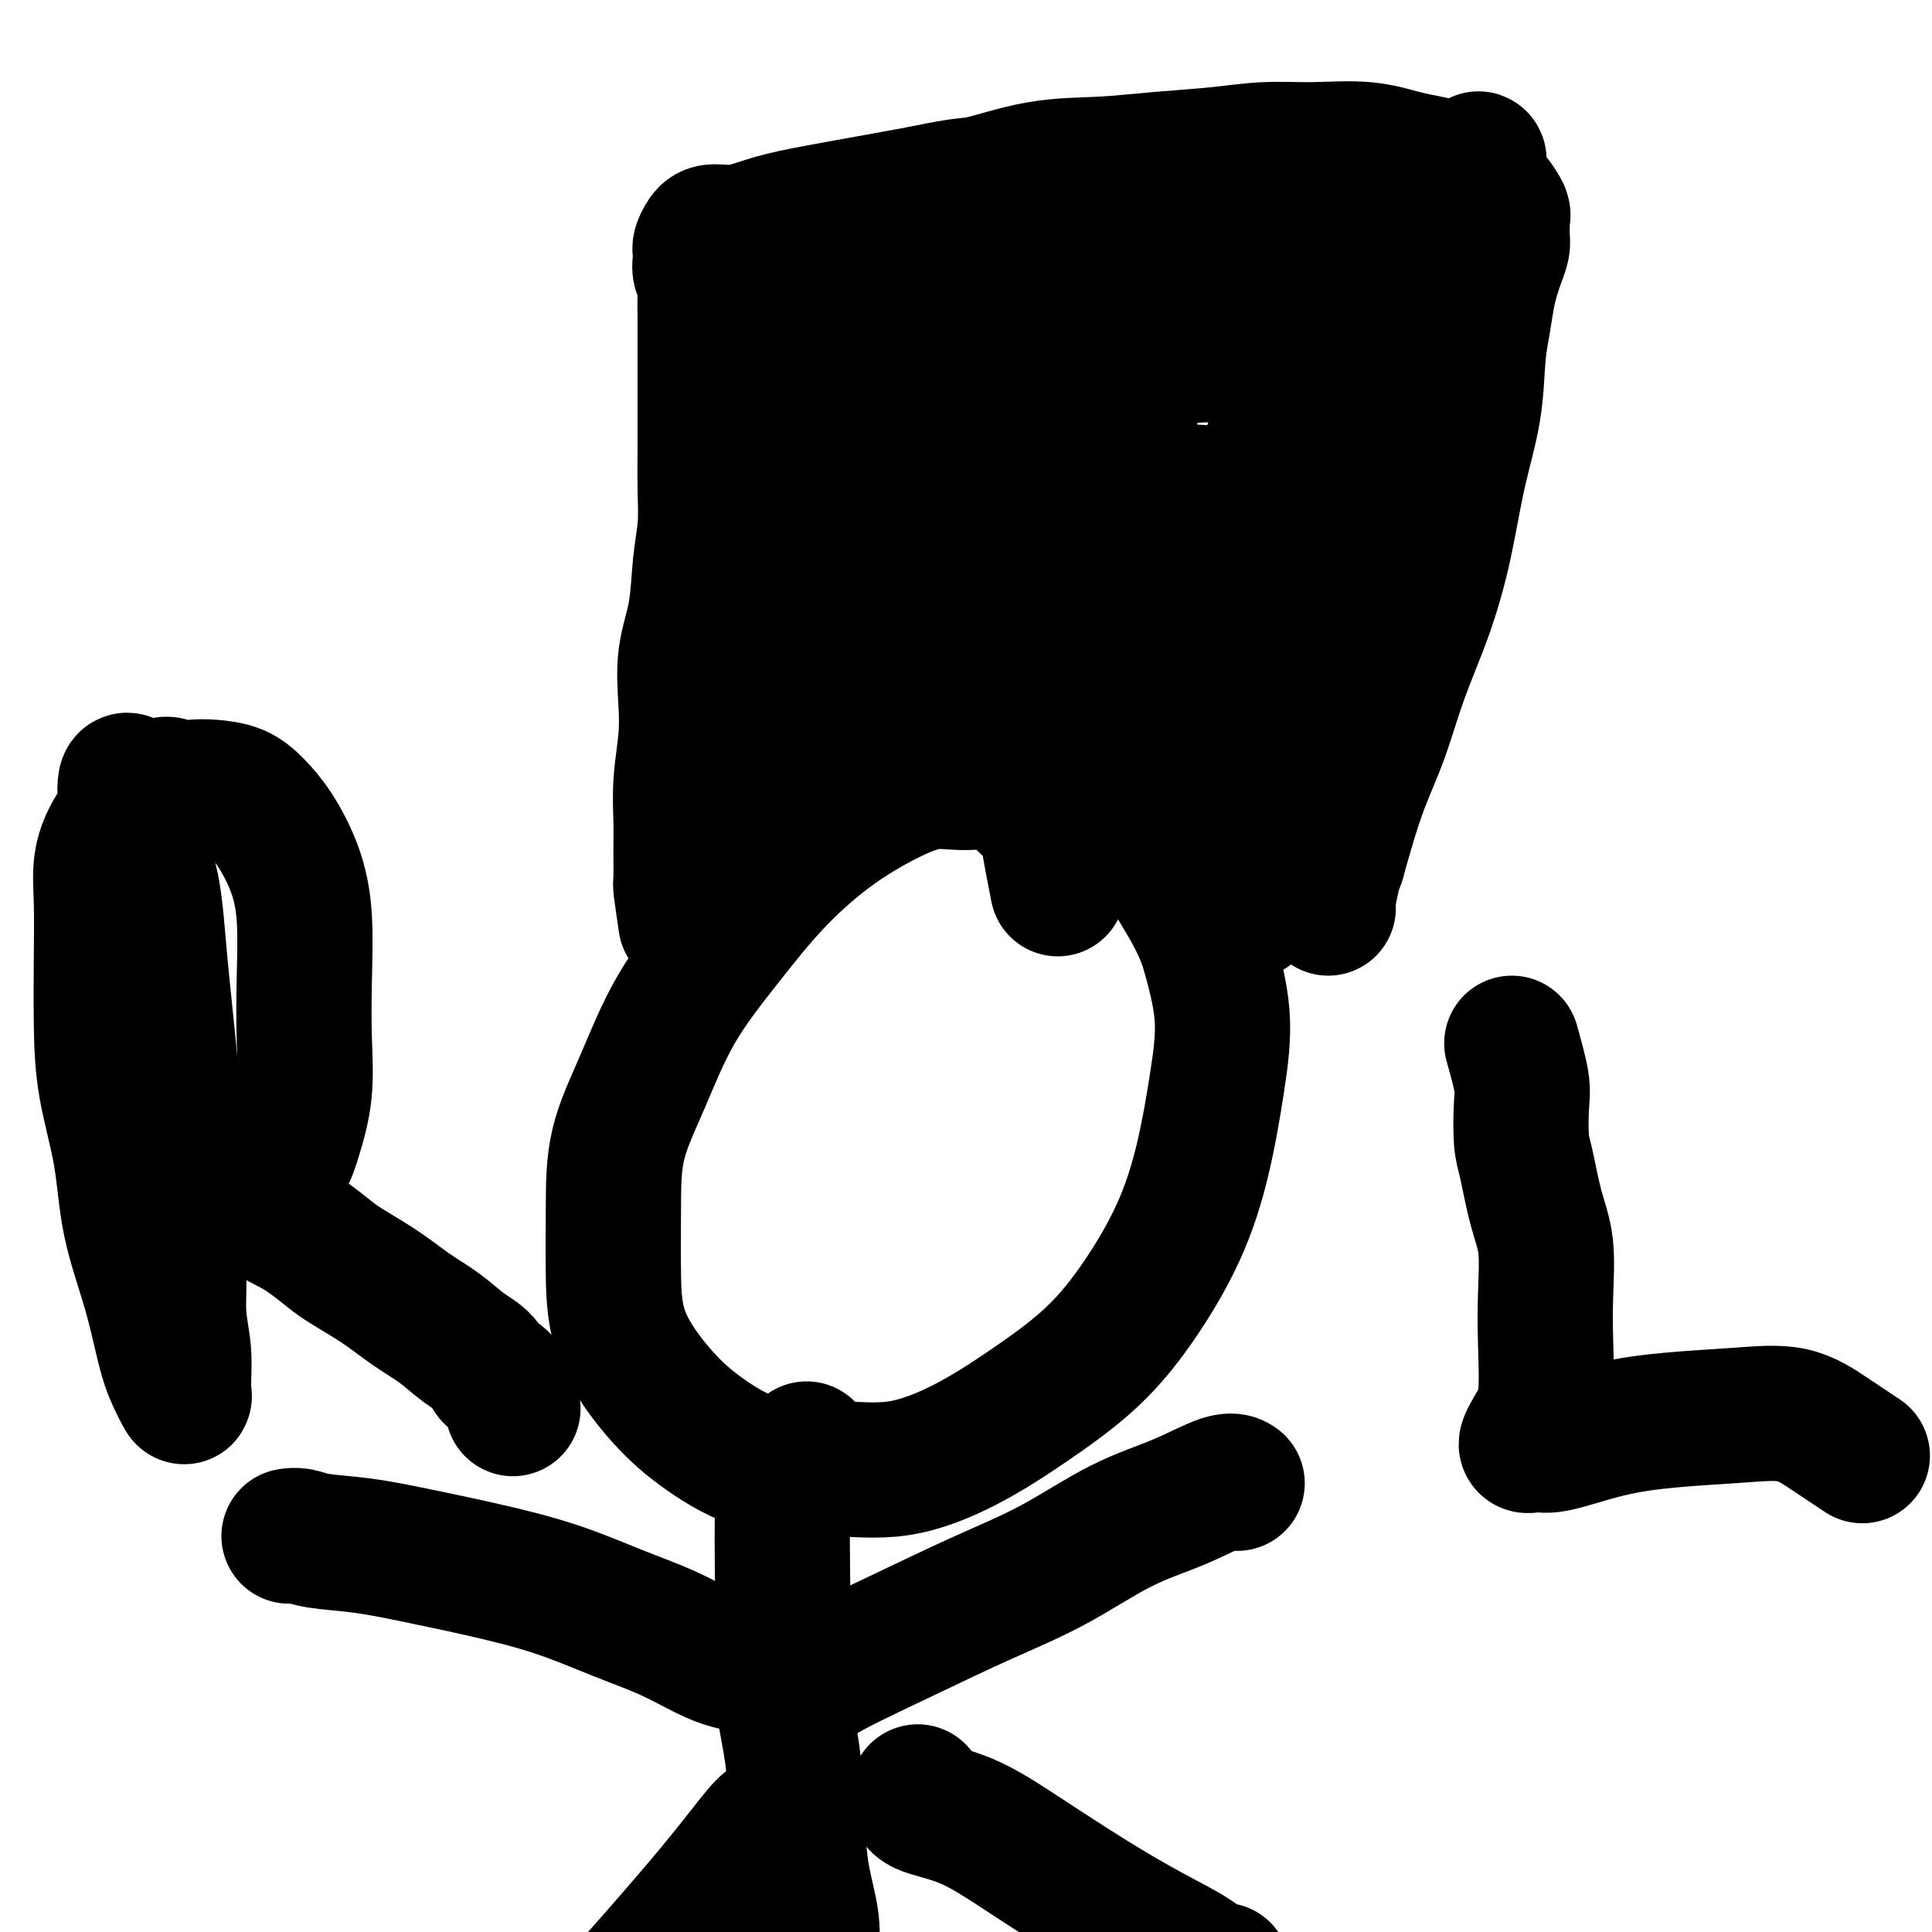 <svg viewBox='0 0 400 400' version='1.1' xmlns='http://www.w3.org/2000/svg' xmlns:xlink='http://www.w3.org/1999/xlink'><g fill='none' stroke='#000000' stroke-width='28' stroke-linecap='round' stroke-linejoin='round'><path d='M219,184c-0.835,-4.254 -1.670,-8.508 -2,-11c-0.330,-2.492 -0.156,-3.220 -1,-4c-0.844,-0.780 -2.707,-1.610 -4,-3c-1.293,-1.390 -2.018,-3.338 -4,-4c-1.982,-0.662 -5.223,-0.037 -8,0c-2.777,0.037 -5.091,-0.513 -8,0c-2.909,0.513 -6.411,2.090 -10,4c-3.589,1.910 -7.263,4.154 -11,7c-3.737,2.846 -7.537,6.293 -11,10c-3.463,3.707 -6.588,7.675 -10,12c-3.412,4.325 -7.111,9.008 -10,14c-2.889,4.992 -4.969,10.293 -7,15c-2.031,4.707 -4.013,8.819 -5,13c-0.987,4.181 -0.979,8.429 -1,13c-0.021,4.571 -0.070,9.463 0,14c0.070,4.537 0.259,8.717 2,13c1.741,4.283 5.032,8.668 8,12c2.968,3.332 5.611,5.612 9,8c3.389,2.388 7.523,4.884 12,6c4.477,1.116 9.296,0.852 14,1c4.704,0.148 9.294,0.706 14,0c4.706,-0.706 9.528,-2.678 14,-5c4.472,-2.322 8.594,-4.994 13,-8c4.406,-3.006 9.095,-6.346 13,-10c3.905,-3.654 7.024,-7.622 10,-12c2.976,-4.378 5.808,-9.165 8,-14c2.192,-4.835 3.742,-9.719 5,-15c1.258,-5.281 2.223,-10.960 3,-16c0.777,-5.040 1.365,-9.440 1,-14c-0.365,-4.560 -1.682,-9.280 -3,-14'/><path d='M250,196c-1.453,-4.289 -3.584,-8.013 -6,-12c-2.416,-3.987 -5.117,-8.238 -8,-12c-2.883,-3.762 -5.947,-7.035 -10,-10c-4.053,-2.965 -9.094,-5.623 -13,-7c-3.906,-1.377 -6.676,-1.472 -10,-2c-3.324,-0.528 -7.203,-1.488 -11,0c-3.797,1.488 -7.514,5.425 -9,7c-1.486,1.575 -0.743,0.787 0,0'/><path d='M167,300c-2.113,1.491 -4.226,2.982 -5,4c-0.774,1.018 -0.209,1.561 0,3c0.209,1.439 0.063,3.772 0,7c-0.063,3.228 -0.042,7.352 0,11c0.042,3.648 0.104,6.821 0,11c-0.104,4.179 -0.374,9.364 0,14c0.374,4.636 1.392,8.723 2,13c0.608,4.277 0.806,8.744 1,13c0.194,4.256 0.384,8.300 1,12c0.616,3.700 1.657,7.055 2,10c0.343,2.945 -0.011,5.482 0,8c0.011,2.518 0.388,5.019 1,7c0.612,1.981 1.459,3.441 2,5c0.541,1.559 0.776,3.216 1,5c0.224,1.784 0.439,3.693 1,5c0.561,1.307 1.470,2.010 2,3c0.530,0.990 0.681,2.267 1,3c0.319,0.733 0.805,0.924 1,1c0.195,0.076 0.097,0.038 0,0'/><path d='M162,352c1.075,-0.159 2.150,-0.317 3,-1c0.850,-0.683 1.475,-1.890 5,-4c3.525,-2.110 9.951,-5.123 16,-8c6.049,-2.877 11.721,-5.619 17,-8c5.279,-2.381 10.164,-4.400 15,-7c4.836,-2.600 9.622,-5.782 14,-8c4.378,-2.218 8.349,-3.471 12,-5c3.651,-1.529 6.983,-3.335 9,-4c2.017,-0.665 2.719,-0.190 3,0c0.281,0.190 0.140,0.095 0,0'/><path d='M160,347c-1.763,-0.767 -3.526,-1.533 -5,-2c-1.474,-0.467 -2.659,-0.634 -4,-1c-1.341,-0.366 -2.838,-0.930 -5,-2c-2.162,-1.070 -4.990,-2.646 -8,-4c-3.010,-1.354 -6.202,-2.485 -10,-4c-3.798,-1.515 -8.204,-3.414 -13,-5c-4.796,-1.586 -9.984,-2.860 -15,-4c-5.016,-1.140 -9.859,-2.148 -14,-3c-4.141,-0.852 -7.579,-1.549 -11,-2c-3.421,-0.451 -6.824,-0.657 -9,-1c-2.176,-0.343 -3.124,-0.823 -4,-1c-0.876,-0.177 -1.679,-0.051 -2,0c-0.321,0.051 -0.161,0.025 0,0'/><path d='M190,371c-0.325,1.080 -0.650,2.160 1,3c1.650,0.840 5.274,1.438 9,3c3.726,1.562 7.554,4.086 12,7c4.446,2.914 9.510,6.217 14,9c4.490,2.783 8.404,5.047 12,7c3.596,1.953 6.872,3.595 9,5c2.128,1.405 3.106,2.572 4,3c0.894,0.428 1.702,0.115 2,0c0.298,-0.115 0.085,-0.033 0,0c-0.085,0.033 -0.043,0.016 0,0'/><path d='M165,375c-1.828,0.607 -3.655,1.214 -5,2c-1.345,0.786 -2.207,1.752 -4,4c-1.793,2.248 -4.515,5.779 -8,10c-3.485,4.221 -7.732,9.131 -12,14c-4.268,4.869 -8.555,9.697 -13,14c-4.445,4.303 -9.047,8.081 -12,11c-2.953,2.919 -4.257,4.978 -5,6c-0.743,1.022 -0.927,1.006 -1,1c-0.073,-0.006 -0.037,-0.003 0,0'/><path d='M142,191c-0.423,-2.878 -0.846,-5.757 -1,-7c-0.154,-1.243 -0.038,-0.851 0,-2c0.038,-1.149 -0.004,-3.840 0,-6c0.004,-2.160 0.052,-3.789 0,-6c-0.052,-2.211 -0.203,-5.003 0,-8c0.203,-2.997 0.761,-6.200 1,-9c0.239,-2.800 0.159,-5.198 0,-8c-0.159,-2.802 -0.396,-6.010 0,-9c0.396,-2.990 1.427,-5.764 2,-9c0.573,-3.236 0.690,-6.934 1,-10c0.310,-3.066 0.815,-5.499 1,-8c0.185,-2.501 0.049,-5.071 0,-8c-0.049,-2.929 -0.013,-6.217 0,-9c0.013,-2.783 0.003,-5.059 0,-7c-0.003,-1.941 0.000,-3.545 0,-6c-0.000,-2.455 -0.004,-5.760 0,-8c0.004,-2.240 0.015,-3.416 0,-5c-0.015,-1.584 -0.057,-3.576 0,-5c0.057,-1.424 0.212,-2.280 0,-3c-0.212,-0.720 -0.789,-1.305 -1,-2c-0.211,-0.695 -0.054,-1.499 0,-2c0.054,-0.501 0.004,-0.699 0,-1c-0.004,-0.301 0.037,-0.706 0,-1c-0.037,-0.294 -0.152,-0.477 0,-1c0.152,-0.523 0.570,-1.386 1,-2c0.430,-0.614 0.872,-0.980 2,-1c1.128,-0.020 2.940,0.304 5,0c2.060,-0.304 4.367,-1.236 7,-2c2.633,-0.764 5.594,-1.360 9,-2c3.406,-0.640 7.259,-1.326 11,-2c3.741,-0.674 7.371,-1.337 11,-2'/><path d='M191,40c9.277,-1.985 9.468,-1.449 12,-2c2.532,-0.551 7.405,-2.190 12,-3c4.595,-0.810 8.913,-0.791 13,-1c4.087,-0.209 7.945,-0.646 12,-1c4.055,-0.354 8.308,-0.624 12,-1c3.692,-0.376 6.825,-0.857 10,-1c3.175,-0.143 6.394,0.052 10,0c3.606,-0.052 7.599,-0.353 11,0c3.401,0.353 6.211,1.359 9,2c2.789,0.641 5.556,0.916 8,2c2.444,1.084 4.564,2.976 6,4c1.436,1.024 2.188,1.181 3,2c0.812,0.819 1.682,2.302 2,3c0.318,0.698 0.082,0.613 0,1c-0.082,0.387 -0.011,1.247 0,2c0.011,0.753 -0.039,1.399 0,2c0.039,0.601 0.165,1.156 0,2c-0.165,0.844 -0.622,1.978 -1,3c-0.378,1.022 -0.677,1.934 -1,3c-0.323,1.066 -0.670,2.287 -1,4c-0.330,1.713 -0.643,3.919 -1,6c-0.357,2.081 -0.758,4.039 -1,7c-0.242,2.961 -0.326,6.926 -1,11c-0.674,4.074 -1.940,8.256 -3,13c-1.060,4.744 -1.915,10.050 -3,15c-1.085,4.950 -2.402,9.543 -4,14c-1.598,4.457 -3.478,8.777 -5,13c-1.522,4.223 -2.686,8.348 -4,12c-1.314,3.652 -2.777,6.829 -4,10c-1.223,3.171 -2.207,6.334 -3,9c-0.793,2.666 -1.397,4.833 -2,7'/><path d='M277,178c-3.856,11.043 -2.494,6.150 -2,5c0.494,-1.150 0.122,1.443 0,3c-0.122,1.557 0.008,2.079 0,2c-0.008,-0.079 -0.153,-0.758 0,-2c0.153,-1.242 0.603,-3.045 1,-5c0.397,-1.955 0.742,-4.060 1,-7c0.258,-2.940 0.430,-6.716 1,-11c0.570,-4.284 1.537,-9.077 2,-15c0.463,-5.923 0.422,-12.977 1,-20c0.578,-7.023 1.775,-14.016 3,-21c1.225,-6.984 2.479,-13.958 4,-20c1.521,-6.042 3.308,-11.151 5,-17c1.692,-5.849 3.290,-12.436 5,-18c1.710,-5.564 3.533,-10.103 5,-13c1.467,-2.897 2.579,-4.151 3,-5c0.421,-0.849 0.152,-1.292 0,-1c-0.152,0.292 -0.185,1.319 0,2c0.185,0.681 0.590,1.016 0,3c-0.590,1.984 -2.176,5.615 -4,10c-1.824,4.385 -3.887,9.523 -6,15c-2.113,5.477 -4.276,11.293 -7,18c-2.724,6.707 -6.008,14.304 -9,22c-2.992,7.696 -5.691,15.491 -8,22c-2.309,6.509 -4.226,11.733 -6,17c-1.774,5.267 -3.403,10.577 -5,15c-1.597,4.423 -3.161,7.960 -4,10c-0.839,2.040 -0.954,2.583 -1,3c-0.046,0.417 -0.023,0.709 0,1'/><path d='M256,171c-7.804,20.940 -2.313,4.788 0,-1c2.313,-5.788 1.446,-1.214 1,0c-0.446,1.214 -0.473,-0.934 0,-2c0.473,-1.066 1.447,-1.051 2,-1c0.553,0.051 0.684,0.137 1,0c0.316,-0.137 0.816,-0.499 1,-1c0.184,-0.501 0.052,-1.141 0,-1c-0.052,0.141 -0.024,1.065 0,1c0.024,-0.065 0.042,-1.118 0,-2c-0.042,-0.882 -0.145,-1.592 1,-5c1.145,-3.408 3.539,-9.513 6,-16c2.461,-6.487 4.988,-13.354 7,-19c2.012,-5.646 3.510,-10.069 5,-13c1.490,-2.931 2.972,-4.368 4,-6c1.028,-1.632 1.602,-3.460 2,-3c0.398,0.460 0.620,3.206 0,7c-0.620,3.794 -2.084,8.636 -4,14c-1.916,5.364 -4.285,11.252 -7,19c-2.715,7.748 -5.776,17.357 -8,24c-2.224,6.643 -3.612,10.322 -5,14'/><path d='M262,180c-4.391,13.329 -3.369,7.653 -3,6c0.369,-1.653 0.085,0.717 0,1c-0.085,0.283 0.029,-1.520 0,-4c-0.029,-2.480 -0.200,-5.638 0,-10c0.200,-4.362 0.772,-9.928 0,-16c-0.772,-6.072 -2.888,-12.649 -5,-19c-2.112,-6.351 -4.221,-12.475 -6,-17c-1.779,-4.525 -3.228,-7.450 -4,-9c-0.772,-1.550 -0.869,-1.725 0,-2c0.869,-0.275 2.702,-0.651 5,-1c2.298,-0.349 5.061,-0.671 7,-1c1.939,-0.329 3.056,-0.666 4,-1c0.944,-0.334 1.717,-0.667 2,-1c0.283,-0.333 0.076,-0.668 0,-1c-0.076,-0.332 -0.020,-0.662 0,-1c0.020,-0.338 0.006,-0.686 0,-1c-0.006,-0.314 -0.003,-0.595 0,-1c0.003,-0.405 0.004,-0.934 0,-1c-0.004,-0.066 -0.015,0.332 0,0c0.015,-0.332 0.057,-1.395 0,-2c-0.057,-0.605 -0.211,-0.753 0,-1c0.211,-0.247 0.789,-0.592 1,-1c0.211,-0.408 0.057,-0.879 0,-1c-0.057,-0.121 -0.016,0.108 0,0c0.016,-0.108 0.008,-0.554 0,-1'/><path d='M263,95c0.473,-2.025 0.156,-1.089 0,-1c-0.156,0.089 -0.151,-0.669 0,-1c0.151,-0.331 0.450,-0.236 1,-1c0.550,-0.764 1.352,-2.387 2,-4c0.648,-1.613 1.141,-3.215 2,-5c0.859,-1.785 2.083,-3.752 3,-6c0.917,-2.248 1.527,-4.777 2,-7c0.473,-2.223 0.809,-4.139 1,-6c0.191,-1.861 0.238,-3.665 0,-5c-0.238,-1.335 -0.762,-2.200 -2,-3c-1.238,-0.800 -3.191,-1.535 -5,-2c-1.809,-0.465 -3.476,-0.660 -6,-1c-2.524,-0.340 -5.907,-0.824 -10,-1c-4.093,-0.176 -8.897,-0.043 -14,0c-5.103,0.043 -10.505,-0.002 -16,1c-5.495,1.002 -11.084,3.053 -16,4c-4.916,0.947 -9.159,0.789 -13,1c-3.841,0.211 -7.281,0.789 -10,1c-2.719,0.211 -4.716,0.054 -6,0c-1.284,-0.054 -1.856,-0.006 -2,0c-0.144,0.006 0.141,-0.029 1,0c0.859,0.029 2.294,0.120 5,0c2.706,-0.120 6.684,-0.453 11,0c4.316,0.453 8.972,1.693 14,2c5.028,0.307 10.430,-0.320 16,0c5.570,0.320 11.307,1.586 17,2c5.693,0.414 11.341,-0.025 16,0c4.659,0.025 8.330,0.512 12,1'/><path d='M266,64c16.013,1.008 11.045,1.029 11,1c-0.045,-0.029 4.833,-0.108 7,0c2.167,0.108 1.624,0.402 1,0c-0.624,-0.402 -1.329,-1.502 -3,-3c-1.671,-1.498 -4.309,-3.396 -7,-5c-2.691,-1.604 -5.434,-2.913 -9,-5c-3.566,-2.087 -7.954,-4.950 -13,-7c-5.046,-2.050 -10.750,-3.285 -17,-4c-6.250,-0.715 -13.048,-0.910 -19,-1c-5.952,-0.090 -11.060,-0.074 -16,0c-4.940,0.074 -9.712,0.208 -14,1c-4.288,0.792 -8.093,2.242 -10,3c-1.907,0.758 -1.915,0.823 -2,1c-0.085,0.177 -0.245,0.464 0,1c0.245,0.536 0.895,1.319 3,2c2.105,0.681 5.666,1.258 10,2c4.334,0.742 9.443,1.647 16,2c6.557,0.353 14.562,0.154 22,0c7.438,-0.154 14.307,-0.262 22,-1c7.693,-0.738 16.209,-2.107 23,-3c6.791,-0.893 11.855,-1.311 17,-2c5.145,-0.689 10.369,-1.649 14,-2c3.631,-0.351 5.668,-0.094 7,0c1.332,0.094 1.958,0.026 2,0c0.042,-0.026 -0.500,-0.010 -1,0c-0.500,0.010 -0.959,0.013 -3,0c-2.041,-0.013 -5.665,-0.042 -10,0c-4.335,0.042 -9.381,0.155 -15,1c-5.619,0.845 -11.809,2.423 -18,4'/><path d='M264,49c-10.657,2.247 -14.801,5.363 -20,8c-5.199,2.637 -11.453,4.794 -17,7c-5.547,2.206 -10.388,4.461 -15,7c-4.612,2.539 -8.995,5.363 -12,8c-3.005,2.637 -4.631,5.087 -6,7c-1.369,1.913 -2.482,3.289 -3,4c-0.518,0.711 -0.443,0.757 0,1c0.443,0.243 1.252,0.681 2,0c0.748,-0.681 1.434,-2.482 2,-4c0.566,-1.518 1.013,-2.752 2,-4c0.987,-1.248 2.514,-2.509 3,-4c0.486,-1.491 -0.068,-3.212 0,-5c0.068,-1.788 0.757,-3.645 1,-5c0.243,-1.355 0.040,-2.210 -1,-3c-1.040,-0.790 -2.917,-1.514 -5,-2c-2.083,-0.486 -4.373,-0.732 -7,-1c-2.627,-0.268 -5.593,-0.556 -8,0c-2.407,0.556 -4.256,1.958 -7,4c-2.744,2.042 -6.381,4.725 -9,8c-2.619,3.275 -4.218,7.143 -6,12c-1.782,4.857 -3.746,10.702 -5,16c-1.254,5.298 -1.798,10.047 -2,14c-0.202,3.953 -0.062,7.108 0,10c0.062,2.892 0.046,5.519 0,7c-0.046,1.481 -0.123,1.814 0,2c0.123,0.186 0.445,0.225 1,0c0.555,-0.225 1.342,-0.714 2,-2c0.658,-1.286 1.188,-3.367 2,-6c0.812,-2.633 1.906,-5.816 3,-9'/><path d='M159,119c1.041,-4.054 1.144,-6.690 2,-10c0.856,-3.310 2.464,-7.295 3,-11c0.536,-3.705 0.000,-7.131 0,-10c-0.000,-2.869 0.536,-5.183 1,-7c0.464,-1.817 0.856,-3.139 1,-4c0.144,-0.861 0.038,-1.263 0,-1c-0.038,0.263 -0.010,1.190 0,2c0.010,0.810 0.003,1.503 0,3c-0.003,1.497 -0.000,3.799 0,7c0.000,3.201 -0.001,7.300 0,13c0.001,5.700 0.004,12.999 0,20c-0.004,7.001 -0.016,13.703 0,20c0.016,6.297 0.061,12.187 0,16c-0.061,3.813 -0.226,5.548 0,7c0.226,1.452 0.845,2.619 1,3c0.155,0.381 -0.152,-0.026 0,-1c0.152,-0.974 0.762,-2.514 1,-4c0.238,-1.486 0.102,-2.917 0,-5c-0.102,-2.083 -0.171,-4.817 0,-8c0.171,-3.183 0.580,-6.816 1,-10c0.420,-3.184 0.849,-5.919 1,-8c0.151,-2.081 0.024,-3.507 0,-4c-0.024,-0.493 0.056,-0.053 0,0c-0.056,0.053 -0.247,-0.281 0,0c0.247,0.281 0.932,1.179 2,2c1.068,0.821 2.518,1.567 5,2c2.482,0.433 5.995,0.552 10,1c4.005,0.448 8.503,1.224 13,2'/><path d='M200,134c7.566,1.305 11.480,1.068 16,1c4.520,-0.068 9.646,0.035 14,0c4.354,-0.035 7.935,-0.207 11,0c3.065,0.207 5.615,0.794 7,1c1.385,0.206 1.606,0.033 2,0c0.394,-0.033 0.962,0.076 0,0c-0.962,-0.076 -3.453,-0.336 -6,0c-2.547,0.336 -5.148,1.269 -9,2c-3.852,0.731 -8.954,1.259 -14,2c-5.046,0.741 -10.035,1.693 -15,2c-4.965,0.307 -9.906,-0.032 -15,0c-5.094,0.032 -10.340,0.434 -14,0c-3.660,-0.434 -5.732,-1.706 -7,-3c-1.268,-1.294 -1.731,-2.610 -2,-3c-0.269,-0.390 -0.343,0.147 1,0c1.343,-0.147 4.102,-0.978 8,-2c3.898,-1.022 8.934,-2.235 15,-4c6.066,-1.765 13.161,-4.081 21,-6c7.839,-1.919 16.421,-3.442 24,-5c7.579,-1.558 14.155,-3.152 20,-4c5.845,-0.848 10.958,-0.951 15,-2c4.042,-1.049 7.011,-3.044 8,-4c0.989,-0.956 -0.004,-0.872 0,-1c0.004,-0.128 1.004,-0.467 0,-1c-1.004,-0.533 -4.013,-1.259 -7,-2c-2.987,-0.741 -5.952,-1.497 -10,-2c-4.048,-0.503 -9.178,-0.753 -14,-1c-4.822,-0.247 -9.337,-0.489 -14,-1c-4.663,-0.511 -9.475,-1.289 -14,-2c-4.525,-0.711 -8.762,-1.356 -13,-2'/><path d='M208,97c-10.096,-1.126 -7.835,-0.942 -8,-1c-0.165,-0.058 -2.755,-0.357 -4,-1c-1.245,-0.643 -1.144,-1.629 -1,-2c0.144,-0.371 0.332,-0.126 1,0c0.668,0.126 1.817,0.132 4,0c2.183,-0.132 5.402,-0.402 9,0c3.598,0.402 7.577,1.474 12,3c4.423,1.526 9.291,3.504 14,6c4.709,2.496 9.260,5.509 13,9c3.740,3.491 6.670,7.458 9,11c2.330,3.542 4.061,6.658 5,10c0.939,3.342 1.084,6.910 1,10c-0.084,3.090 -0.399,5.704 -1,8c-0.601,2.296 -1.487,4.276 -3,6c-1.513,1.724 -3.651,3.193 -5,4c-1.349,0.807 -1.908,0.950 -3,1c-1.092,0.050 -2.718,0.005 -4,0c-1.282,-0.005 -2.219,0.031 -3,0c-0.781,-0.031 -1.405,-0.129 -2,-1c-0.595,-0.871 -1.160,-2.516 -2,-4c-0.840,-1.484 -1.954,-2.809 -3,-5c-1.046,-2.191 -2.023,-5.248 -3,-8c-0.977,-2.752 -1.954,-5.197 -3,-8c-1.046,-2.803 -2.161,-5.962 -3,-9c-0.839,-3.038 -1.402,-5.954 -2,-8c-0.598,-2.046 -1.232,-3.223 -2,-5c-0.768,-1.777 -1.670,-4.156 -2,-6c-0.330,-1.844 -0.088,-3.154 0,-5c0.088,-1.846 0.024,-4.228 0,-6c-0.024,-1.772 -0.007,-2.935 0,-4c0.007,-1.065 0.003,-2.033 0,-3'/><path d='M222,89c-0.175,-3.594 -0.614,-3.580 -1,-4c-0.386,-0.420 -0.720,-1.275 -1,-2c-0.280,-0.725 -0.508,-1.321 -1,-2c-0.492,-0.679 -1.249,-1.440 -2,-2c-0.751,-0.560 -1.498,-0.920 -2,-1c-0.502,-0.080 -0.760,0.121 -2,0c-1.240,-0.121 -3.460,-0.562 -5,0c-1.540,0.562 -2.398,2.127 -4,4c-1.602,1.873 -3.949,4.052 -6,7c-2.051,2.948 -3.806,6.663 -5,10c-1.194,3.337 -1.828,6.295 -2,9c-0.172,2.705 0.117,5.158 0,6c-0.117,0.842 -0.640,0.073 0,0c0.640,-0.073 2.444,0.551 4,0c1.556,-0.551 2.864,-2.278 5,-5c2.136,-2.722 5.101,-6.439 8,-10c2.899,-3.561 5.732,-6.967 9,-10c3.268,-3.033 6.971,-5.692 10,-8c3.029,-2.308 5.383,-4.265 8,-6c2.617,-1.735 5.495,-3.250 7,-4c1.505,-0.750 1.635,-0.737 2,-1c0.365,-0.263 0.965,-0.803 1,-1c0.035,-0.197 -0.496,-0.052 -1,0c-0.504,0.052 -0.982,0.009 -2,0c-1.018,-0.009 -2.576,0.015 -5,0c-2.424,-0.015 -5.713,-0.070 -9,0c-3.287,0.070 -6.572,0.266 -10,1c-3.428,0.734 -7.000,2.005 -11,4c-4.000,1.995 -8.429,4.713 -12,7c-3.571,2.287 -6.286,4.144 -9,6'/><path d='M186,87c-5.737,3.582 -4.081,4.035 -4,5c0.081,0.965 -1.413,2.440 -2,3c-0.587,0.560 -0.268,0.206 0,1c0.268,0.794 0.486,2.737 1,4c0.514,1.263 1.324,1.846 3,3c1.676,1.154 4.218,2.880 7,4c2.782,1.120 5.803,1.635 9,2c3.197,0.365 6.569,0.579 10,0c3.431,-0.579 6.922,-1.953 10,-4c3.078,-2.047 5.741,-4.767 8,-7c2.259,-2.233 4.112,-3.977 5,-6c0.888,-2.023 0.812,-4.323 1,-6c0.188,-1.677 0.640,-2.730 0,-4c-0.640,-1.270 -2.372,-2.757 -4,-4c-1.628,-1.243 -3.153,-2.243 -5,-3c-1.847,-0.757 -4.016,-1.273 -6,-2c-1.984,-0.727 -3.785,-1.667 -6,-2c-2.215,-0.333 -4.846,-0.059 -7,0c-2.154,0.059 -3.830,-0.098 -5,0c-1.170,0.098 -1.832,0.451 -2,1c-0.168,0.549 0.158,1.295 0,2c-0.158,0.705 -0.799,1.370 0,2c0.799,0.630 3.038,1.224 5,3c1.962,1.776 3.649,4.734 6,7c2.351,2.266 5.368,3.839 9,6c3.632,2.161 7.879,4.912 12,7c4.121,2.088 8.115,3.515 12,4c3.885,0.485 7.660,0.027 11,0c3.340,-0.027 6.245,0.377 9,0c2.755,-0.377 5.358,-1.536 7,-3c1.642,-1.464 2.321,-3.232 3,-5'/><path d='M273,95c1.957,-2.138 1.851,-3.483 2,-5c0.149,-1.517 0.553,-3.204 0,-5c-0.553,-1.796 -2.061,-3.700 -4,-5c-1.939,-1.300 -4.307,-1.998 -7,-3c-2.693,-1.002 -5.711,-2.310 -9,-3c-3.289,-0.690 -6.850,-0.762 -11,0c-4.150,0.762 -8.888,2.358 -13,4c-4.112,1.642 -7.598,3.331 -10,5c-2.402,1.669 -3.720,3.318 -5,5c-1.280,1.682 -2.524,3.397 -3,5c-0.476,1.603 -0.186,3.092 0,5c0.186,1.908 0.266,4.233 1,6c0.734,1.767 2.121,2.976 5,5c2.879,2.024 7.251,4.864 9,6c1.749,1.136 0.874,0.568 0,0'/><path d='M28,164c-0.850,-1.625 -1.699,-3.249 -2,-2c-0.301,1.249 -0.052,5.373 1,9c1.052,3.627 2.908,6.758 4,11c1.092,4.242 1.421,9.597 2,16c0.579,6.403 1.408,13.855 2,20c0.592,6.145 0.947,10.983 1,16c0.053,5.017 -0.197,10.211 0,15c0.197,4.789 0.839,9.171 1,13c0.161,3.829 -0.159,7.106 0,10c0.159,2.894 0.797,5.407 1,8c0.203,2.593 -0.030,5.267 0,7c0.030,1.733 0.324,2.525 0,2c-0.324,-0.525 -1.265,-2.367 -2,-4c-0.735,-1.633 -1.265,-3.058 -2,-6c-0.735,-2.942 -1.675,-7.403 -3,-12c-1.325,-4.597 -3.035,-9.331 -4,-14c-0.965,-4.669 -1.187,-9.275 -2,-14c-0.813,-4.725 -2.219,-9.571 -3,-14c-0.781,-4.429 -0.936,-8.442 -1,-13c-0.064,-4.558 -0.036,-9.662 0,-14c0.036,-4.338 0.082,-7.910 0,-11c-0.082,-3.090 -0.290,-5.698 0,-8c0.290,-2.302 1.078,-4.297 2,-6c0.922,-1.703 1.979,-3.112 3,-4c1.021,-0.888 2.006,-1.254 3,-2c0.994,-0.746 1.997,-1.873 3,-3'/><path d='M32,164c2.412,-2.549 2.942,-1.421 4,-1c1.058,0.421 2.645,0.136 4,0c1.355,-0.136 2.477,-0.122 4,0c1.523,0.122 3.445,0.354 5,1c1.555,0.646 2.742,1.708 4,3c1.258,1.292 2.585,2.816 4,5c1.415,2.184 2.917,5.028 4,8c1.083,2.972 1.748,6.072 2,10c0.252,3.928 0.090,8.684 0,13c-0.090,4.316 -0.109,8.193 0,12c0.109,3.807 0.347,7.546 0,11c-0.347,3.454 -1.280,6.624 -2,9c-0.720,2.376 -1.227,3.957 -2,5c-0.773,1.043 -1.813,1.547 -2,2c-0.187,0.453 0.478,0.853 0,1c-0.478,0.147 -2.099,0.039 -3,0c-0.901,-0.039 -1.081,-0.011 -2,0c-0.919,0.011 -2.575,0.004 -4,0c-1.425,-0.004 -2.617,-0.005 -4,0c-1.383,0.005 -2.956,0.015 -4,0c-1.044,-0.015 -1.558,-0.057 -2,0c-0.442,0.057 -0.810,0.211 -1,0c-0.190,-0.211 -0.201,-0.787 0,-1c0.201,-0.213 0.616,-0.063 1,0c0.384,0.063 0.738,0.038 1,0c0.262,-0.038 0.432,-0.090 1,0c0.568,0.090 1.534,0.323 3,1c1.466,0.677 3.433,1.798 5,3c1.567,1.202 2.733,2.486 5,4c2.267,1.514 5.633,3.257 9,5'/><path d='M62,255c4.358,2.980 5.754,4.429 8,6c2.246,1.571 5.344,3.262 8,5c2.656,1.738 4.872,3.521 7,5c2.128,1.479 4.169,2.654 6,4c1.831,1.346 3.451,2.862 5,4c1.549,1.138 3.028,1.896 4,3c0.972,1.104 1.436,2.554 2,3c0.564,0.446 1.229,-0.111 2,1c0.771,1.111 1.649,3.889 2,5c0.351,1.111 0.176,0.556 0,0'/><path d='M313,216c0.840,3.003 1.681,6.006 2,8c0.319,1.994 0.117,2.980 0,5c-0.117,2.020 -0.151,5.076 0,7c0.151,1.924 0.485,2.718 1,5c0.515,2.282 1.211,6.052 2,9c0.789,2.948 1.670,5.074 2,8c0.330,2.926 0.107,6.652 0,10c-0.107,3.348 -0.100,6.318 0,10c0.100,3.682 0.292,8.075 0,11c-0.292,2.925 -1.070,4.382 -2,6c-0.930,1.618 -2.013,3.397 -2,4c0.013,0.603 1.121,0.029 2,0c0.879,-0.029 1.527,0.487 4,0c2.473,-0.487 6.770,-1.976 11,-3c4.230,-1.024 8.392,-1.584 13,-2c4.608,-0.416 9.663,-0.689 14,-1c4.337,-0.311 7.956,-0.661 11,0c3.044,0.661 5.512,2.332 8,4c2.488,1.668 4.997,3.334 6,4c1.003,0.666 0.502,0.333 0,0'/></g>
</svg>